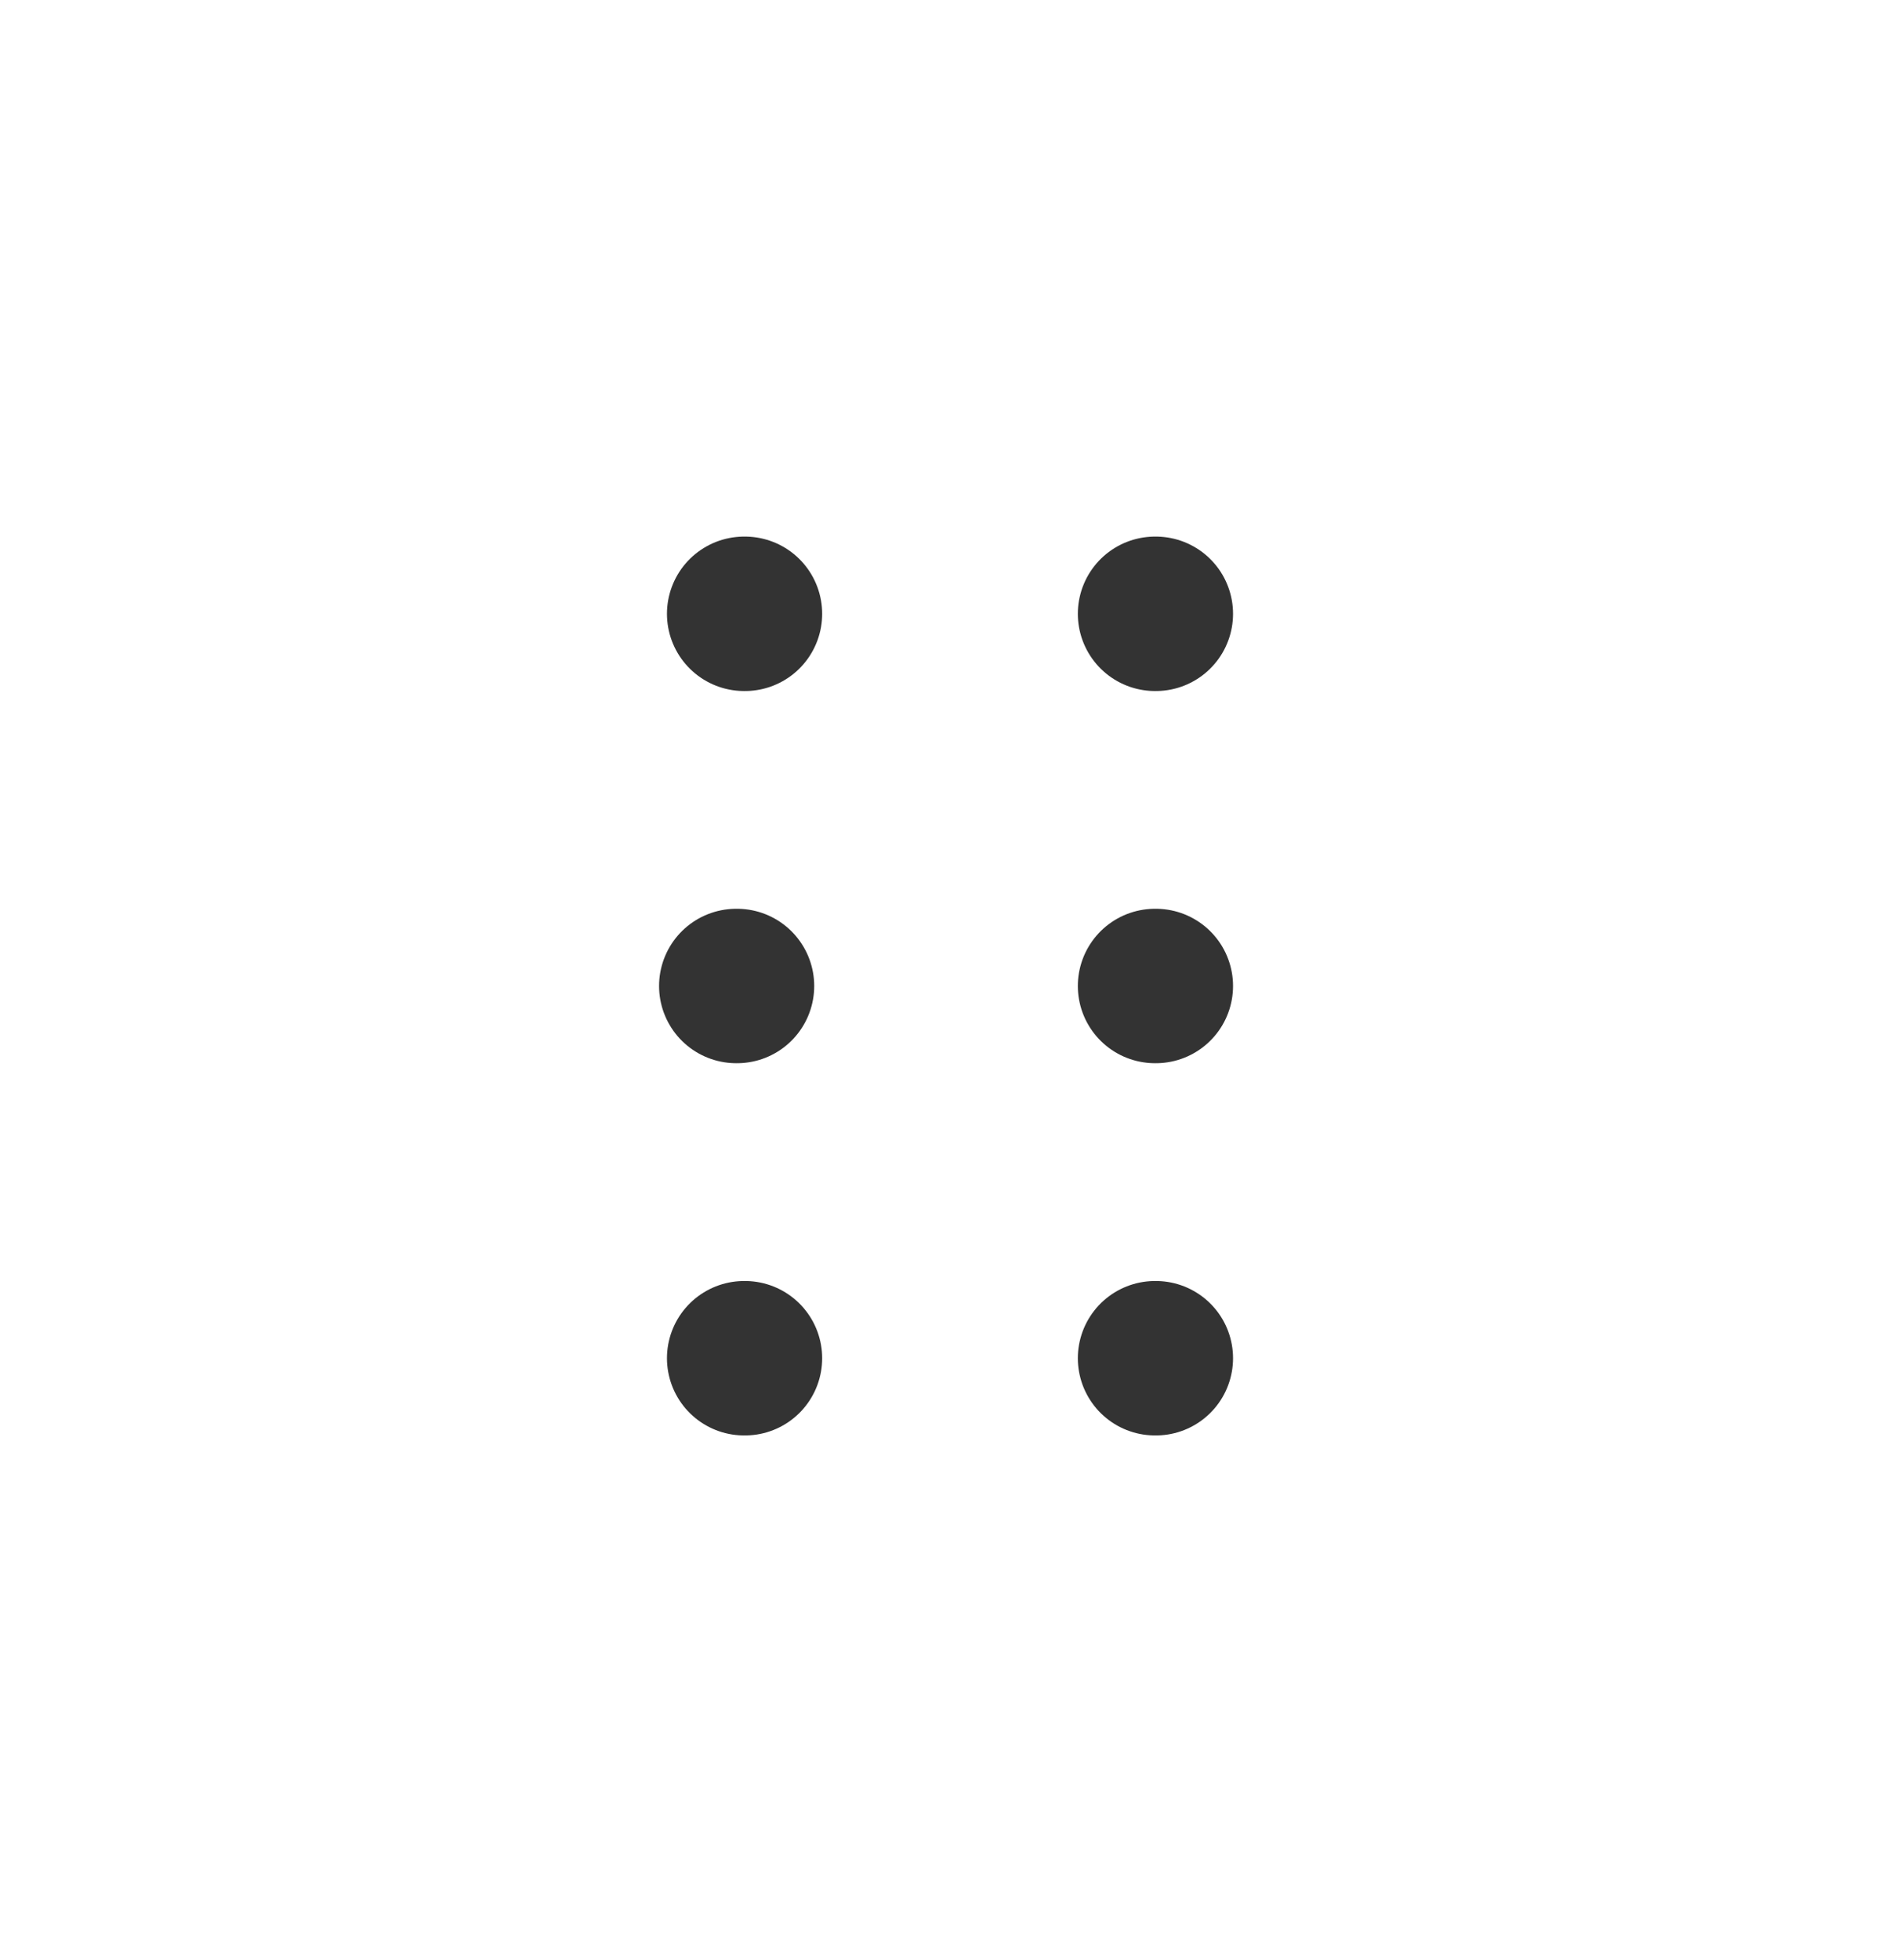 <svg width="32" height="33" viewBox="0 0 32 33" fill="none" xmlns="http://www.w3.org/2000/svg">
<path d="M12.547 10.334H12.533M19.467 10.334H19.453M12.413 16.6H12.4M19.467 16.6H19.453M12.547 22.867H12.533M19.467 22.867H19.453" stroke="#333333" stroke-width="2.6" stroke-linecap="round"/>
</svg>
